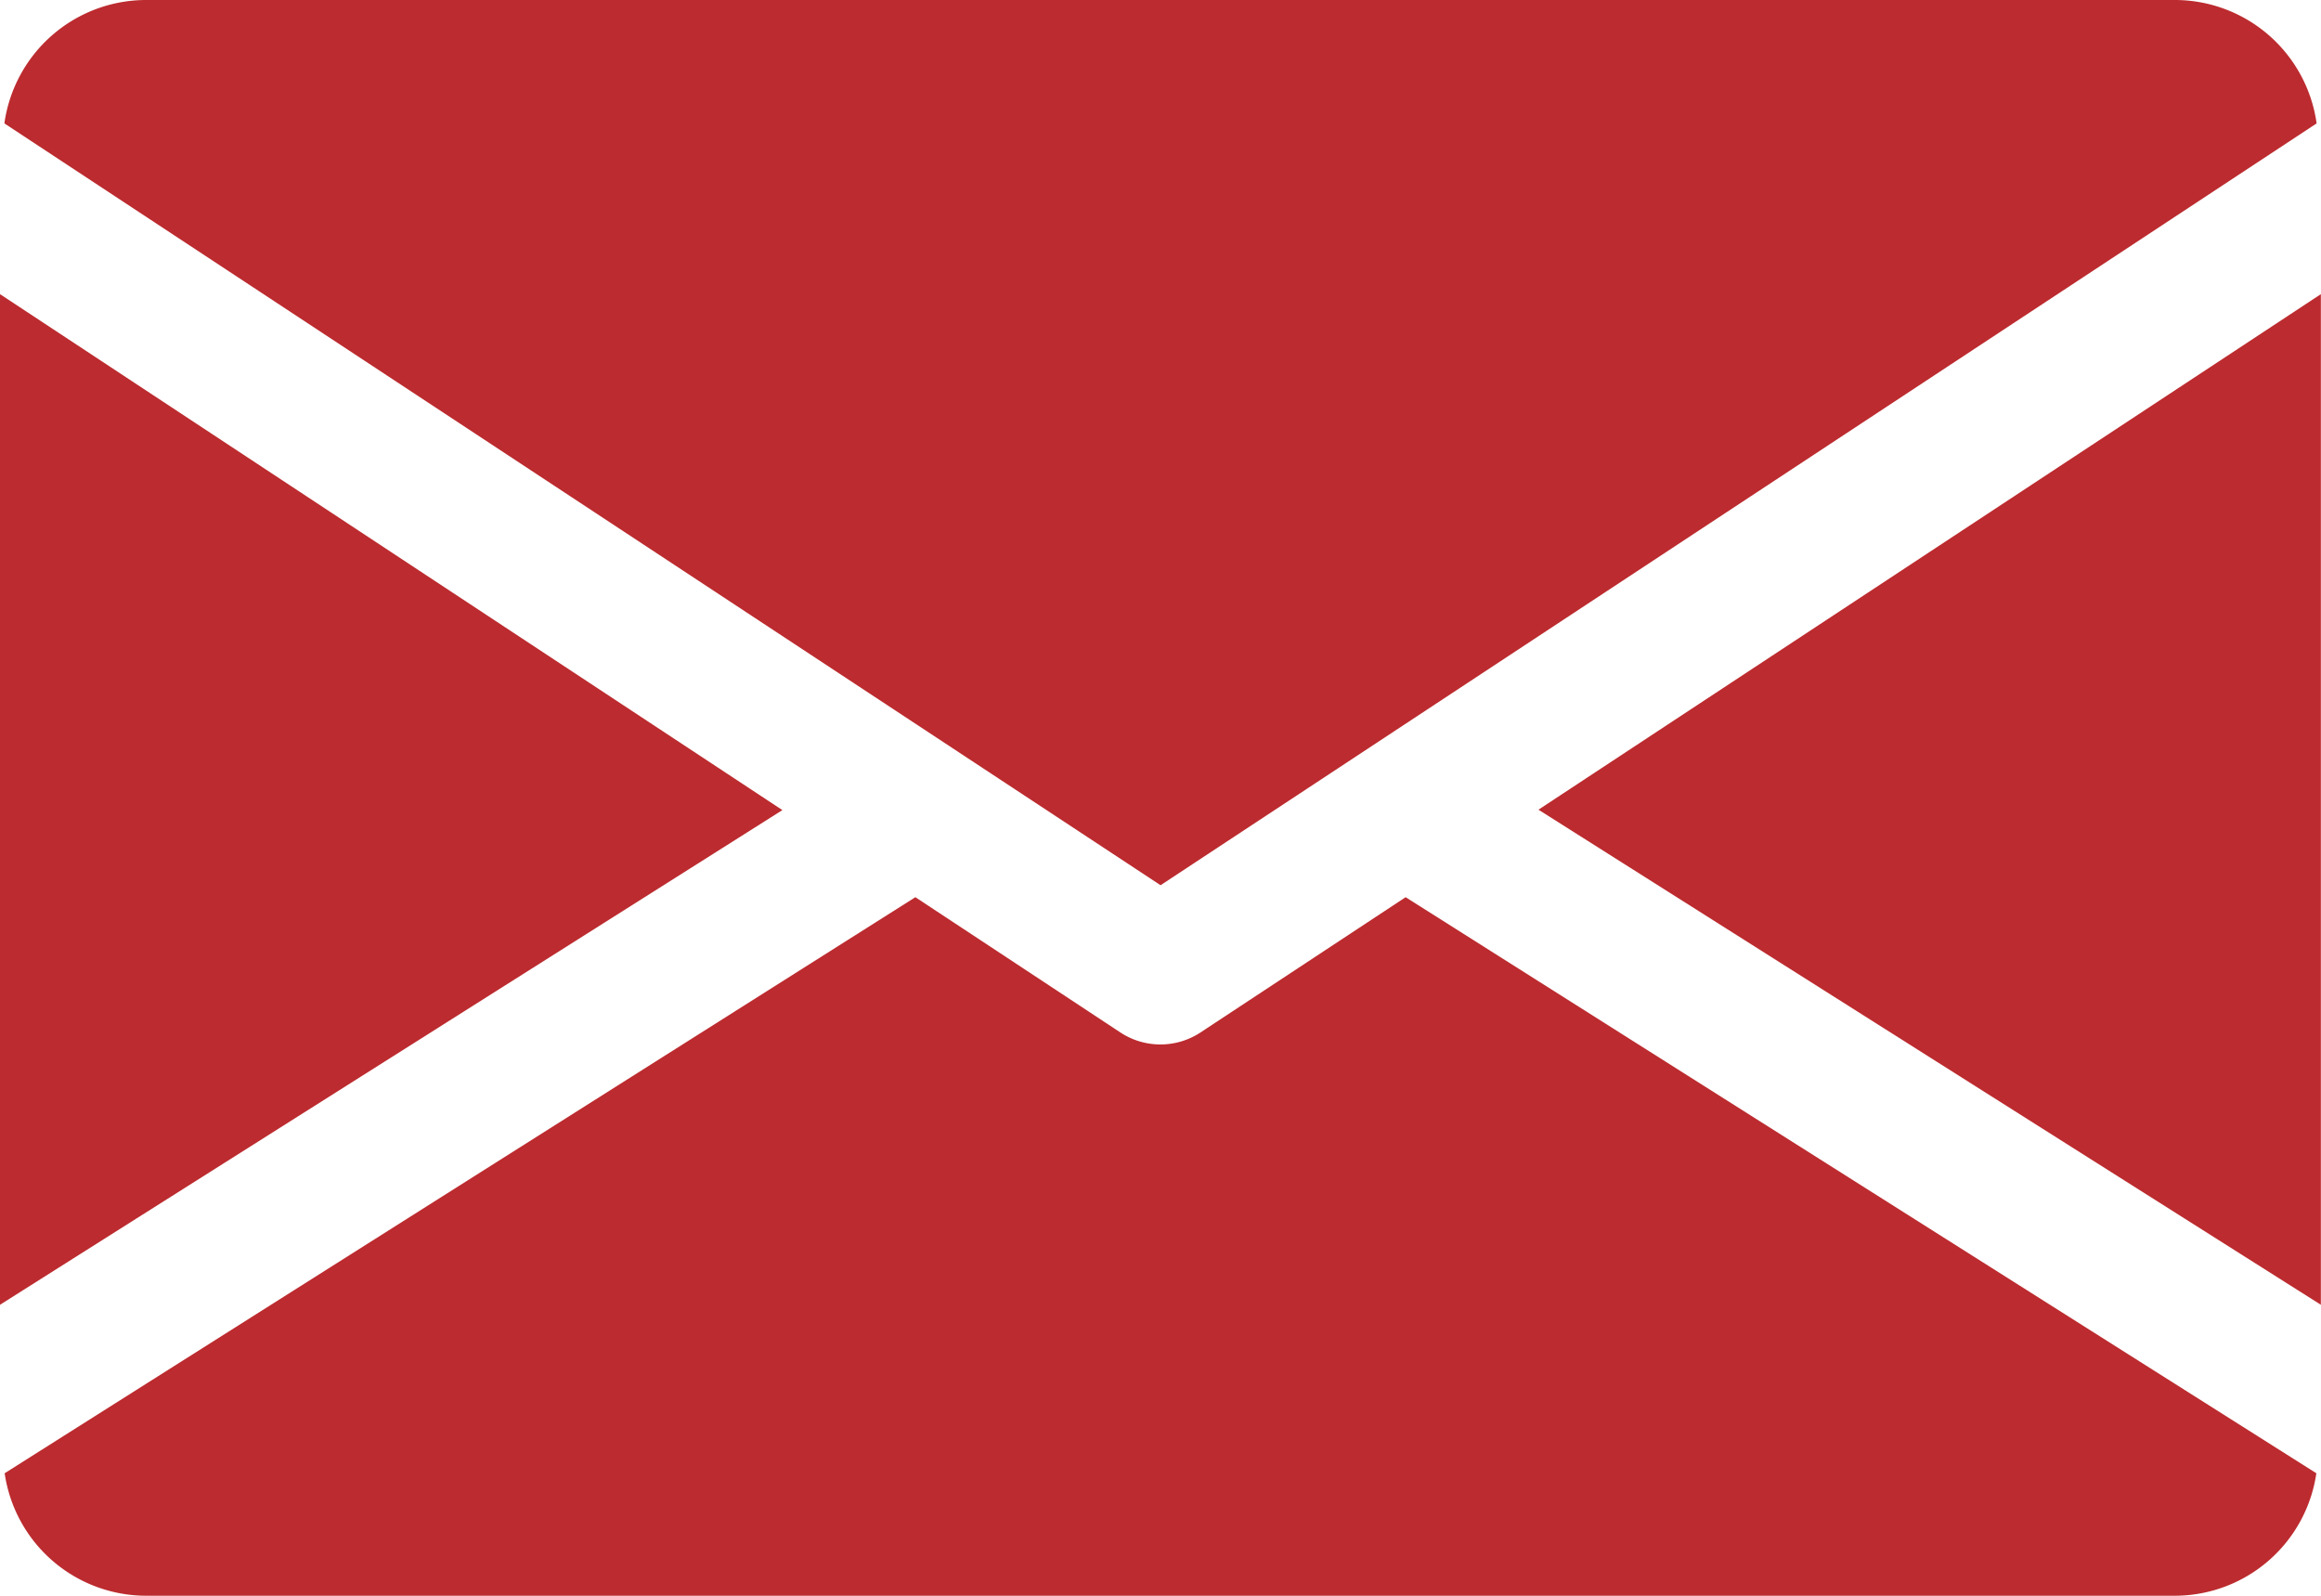 <svg id="email" xmlns="http://www.w3.org/2000/svg" width="17.455" height="12" viewBox="0 0 17.455 12">
  <path fill="#bc2b2f" id="Path" d="M0,3.877,5.884,7.6V0Z" transform="translate(11.57 2.212)"/>
  <path fill="#bc2b2f" id="Path-2" data-name="Path" d="M0,0V7.6l5.884-3.72Z" transform="translate(0 2.212)"/>
  <path fill="#bc2b2f" id="Path-3" data-name="Path" d="M16.331,0H1.058A1.077,1.077,0,0,0,0,.928L8.695,6.657,17.389.928A1.077,1.077,0,0,0,16.331,0Z" transform="translate(0.033)"/>
  <path fill="#bc2b2f" id="Path-4" data-name="Path" d="M10.536,0,8.992,1.018a.548.548,0,0,1-.6,0L6.849,0,0,4.332a1.076,1.076,0,0,0,1.056.921H16.329a1.076,1.076,0,0,0,1.056-.921Z" transform="translate(0.035 6.747)"/>
</svg>
